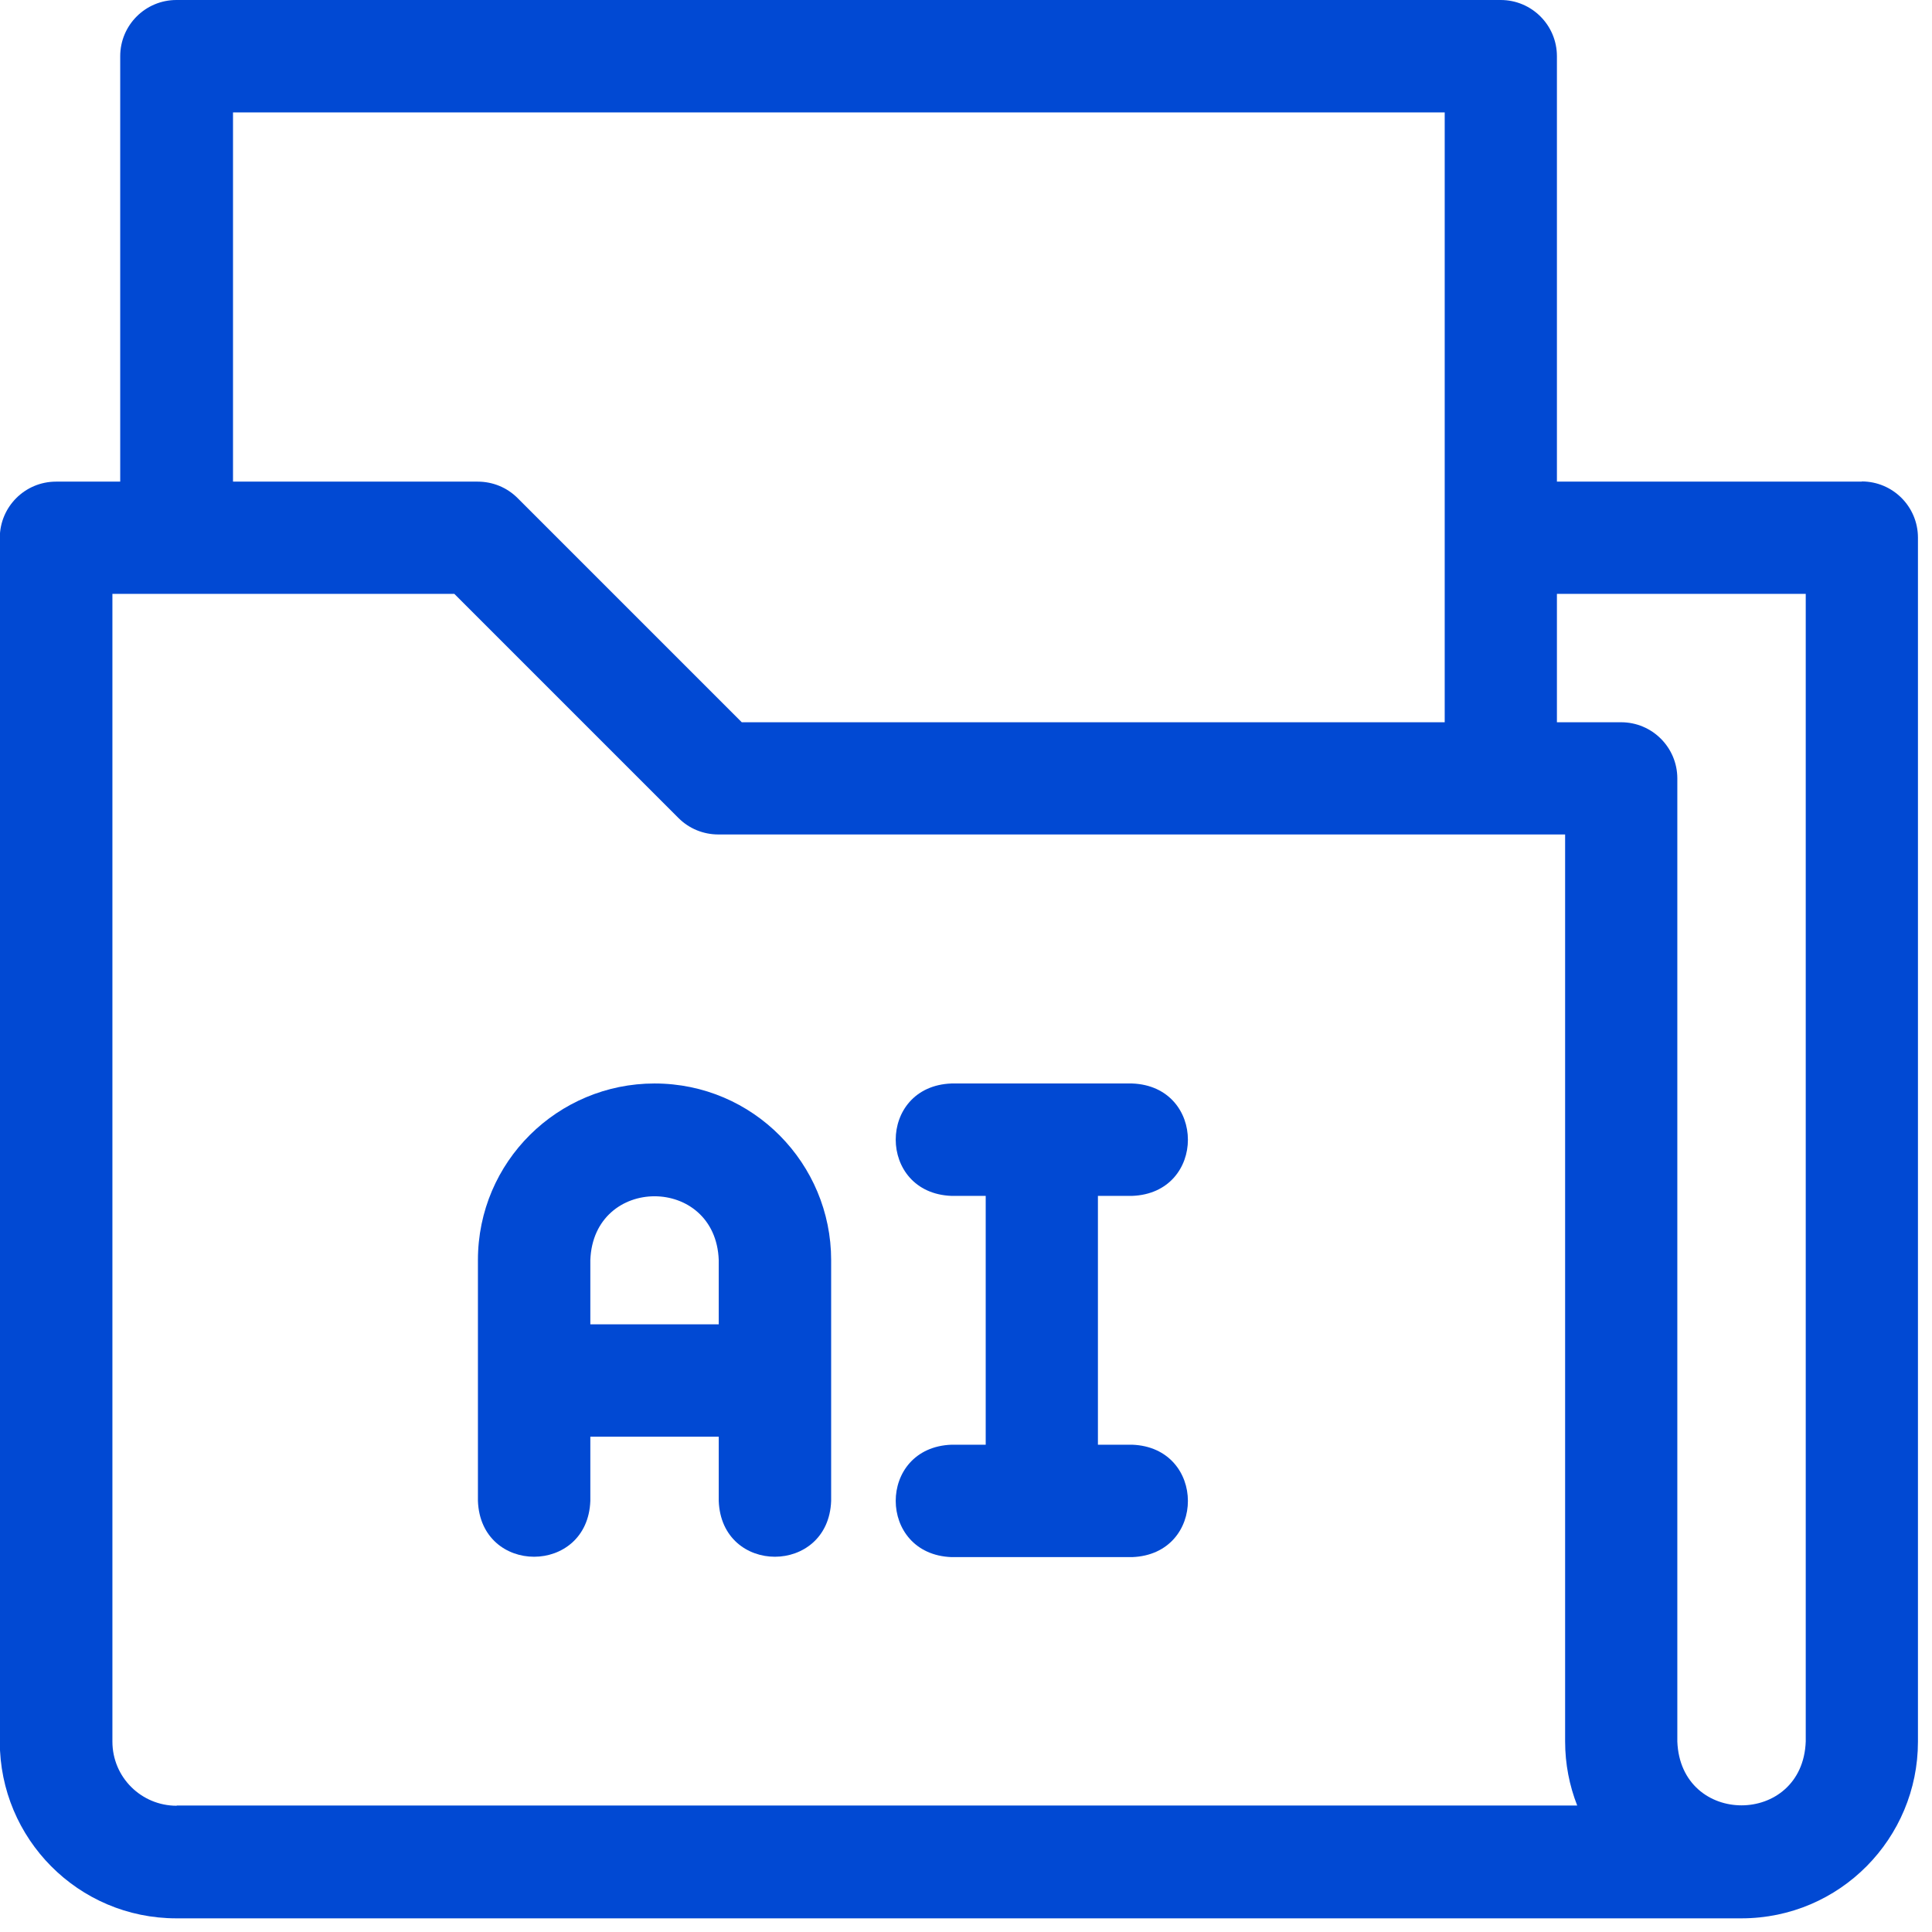 <?xml version="1.0" encoding="UTF-8"?>
<svg xmlns="http://www.w3.org/2000/svg" width="99" height="99" viewBox="0 0 99 99" fill="none">
  <path d="M95.41 24.68H79.78V2.88C79.78 1.29 78.49 0 76.9 0H9.04C7.45 0 6.16 1.29 6.16 2.88V24.68H2.87C1.28 24.68 -0.01 25.97 -0.01 27.56V89.25C-0.01 94.21 4 98.3 9.04 98.3H89.23C94.29 98.3 98.28 94.19 98.28 89.25V27.55C98.28 25.96 96.99 24.67 95.4 24.67L95.41 24.68ZM11.93 5.76H74.03V37.01H38.01L26.52 25.52C25.98 24.98 25.25 24.68 24.48 24.68H11.94V5.76H11.93ZM9.05 92.53C7.25 92.53 5.76 91.08 5.76 89.24V30.43H23.28L34.77 41.92C35.31 42.46 36.04 42.76 36.81 42.76H80.2V89.23C80.2 90.39 80.42 91.5 80.82 92.52H9.06L9.05 92.53ZM92.53 89.24C92.37 93.59 86.12 93.61 85.95 89.24V39.89C85.95 38.3 84.66 37.01 83.07 37.01H79.78V30.43H92.53V89.24Z" fill="#0149D3"></path>
  <path d="M33.54 55.52C28.59 55.52 24.49 59.52 24.49 64.57V76.91C24.63 80.73 30.11 80.72 30.25 76.91V73.62H36.83V76.91C36.97 80.73 42.45 80.72 42.59 76.91V64.57C42.59 59.63 38.6 55.52 33.54 55.52ZM36.83 67.86H30.25V64.57C30.41 60.21 36.67 60.21 36.83 64.57V67.86Z" fill="#0149D3"></path>
  <path d="M58.01 61.28C61.83 61.14 61.82 55.66 58.01 55.52H48.76C44.94 55.66 44.95 61.14 48.76 61.28H50.51V74.03H48.76C44.94 74.17 44.95 79.65 48.76 79.79H58.01C61.83 79.65 61.82 74.17 58.01 74.03H56.26V61.28H58.01Z" fill="#0149D3"></path>
</svg>
